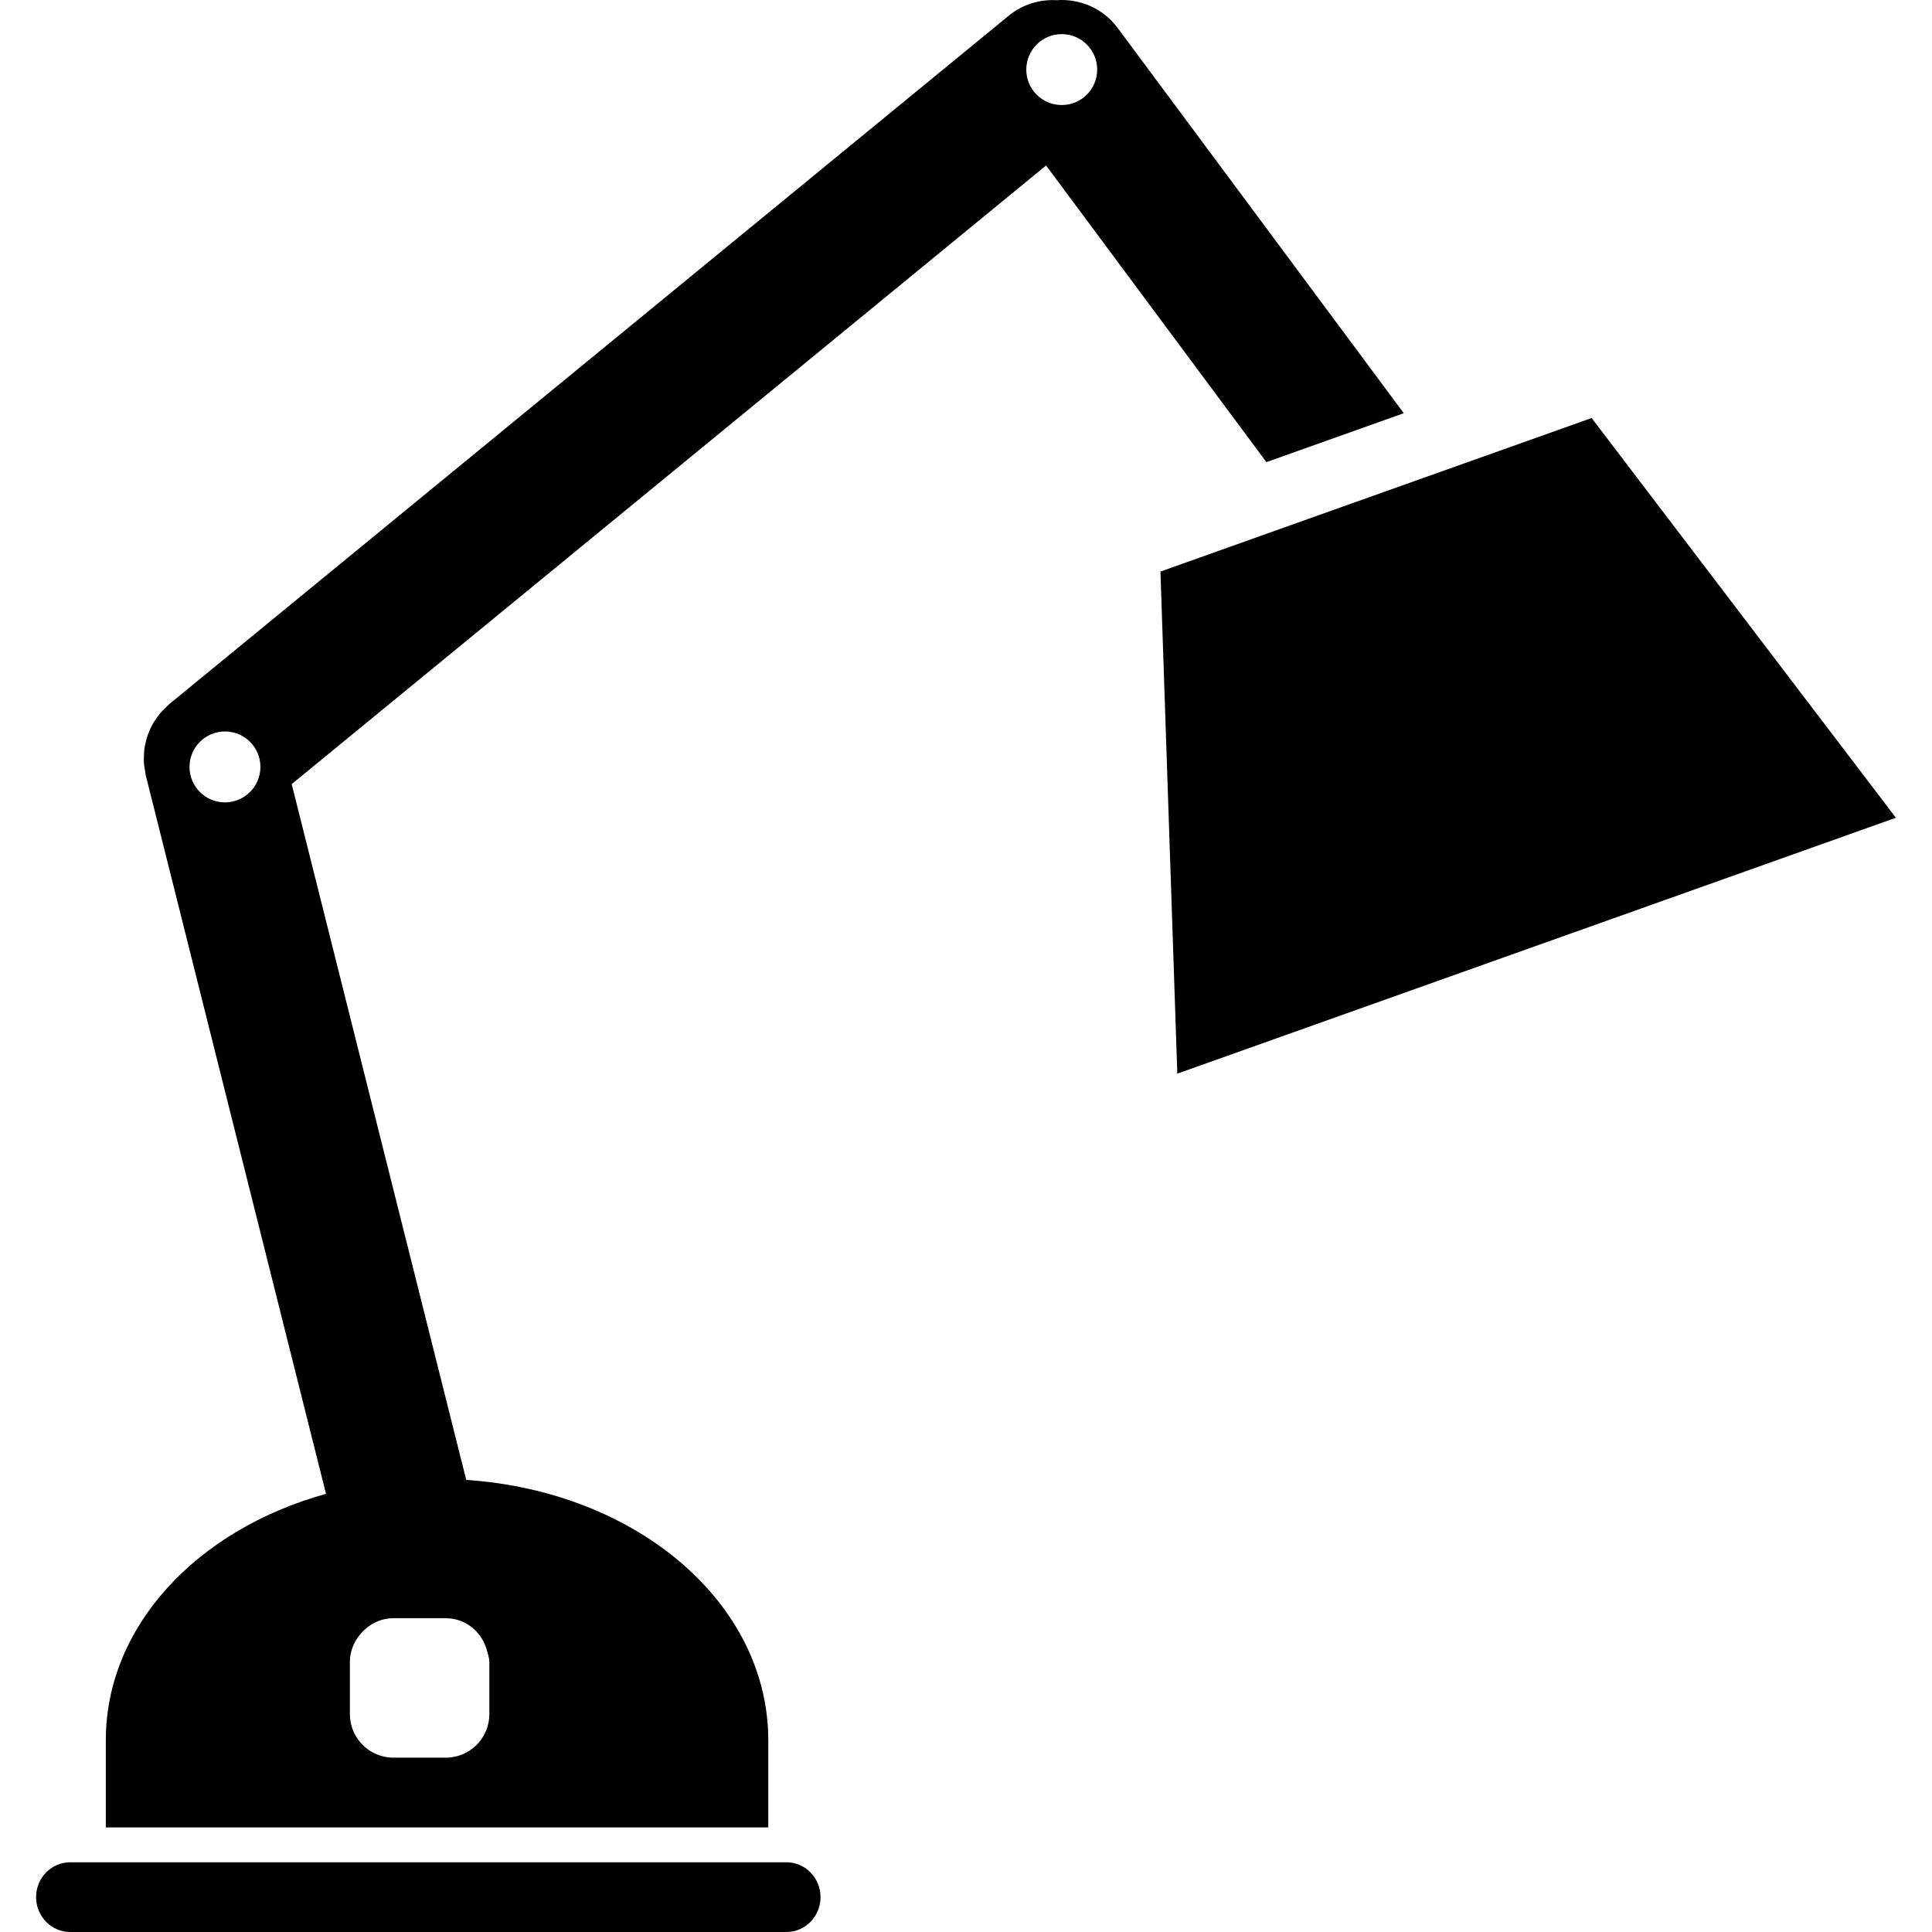 <?xml version="1.0" encoding="iso-8859-1"?>
<!-- Uploaded to: SVG Repo, www.svgrepo.com, Generator: SVG Repo Mixer Tools -->
<!DOCTYPE svg PUBLIC "-//W3C//DTD SVG 1.1//EN" "http://www.w3.org/Graphics/SVG/1.1/DTD/svg11.dtd">
<svg fill="#000000" version="1.1" id="Capa_1" xmlns="http://www.w3.org/2000/svg" xmlns:xlink="http://www.w3.org/1999/xlink" 
	 width="800px" height="800px" viewBox="0 0 529.881 529.881"
	 xml:space="preserve">
<g>
	<path d="M210.711,477.287c0-37.504-35.859-68.229-82.84-71.403l-47.87-190.829L286.906,45.387l60.425,81.358l37.677-13.416
		L306.546,7.682c-4.045-5.451-10.441-8.09-16.753-7.631c-4.59-0.239-9.285,1.1-13.12,4.246L46.37,193.157
		c-0.344,0.287-0.612,0.631-0.937,0.937c-0.497,0.468-1.004,0.937-1.444,1.454c-0.411,0.478-0.755,1.004-1.119,1.52
		c-0.344,0.498-0.698,0.985-0.985,1.501c-0.315,0.555-0.564,1.147-0.822,1.731c-0.239,0.545-0.488,1.09-0.669,1.654
		c-0.191,0.583-0.325,1.186-0.459,1.788c-0.134,0.603-0.277,1.195-0.354,1.807c-0.077,0.631-0.086,1.262-0.105,1.903
		c-0.019,0.583-0.048,1.176-0.009,1.759c0.048,0.746,0.191,1.492,0.325,2.238c0.076,0.382,0.076,0.765,0.172,1.147l49.448,197.112
		c-35.467,9.84-60.387,36.338-60.387,67.578v23.906h181.688V477.287z M291.199,9.355c5.374,0,9.726,4.361,9.726,9.726
		c0,5.364-4.352,9.725-9.726,9.725s-9.725-4.36-9.725-9.725C281.474,13.716,285.825,9.355,291.199,9.355z M61.699,220.065
		c-5.375,0-9.725-4.36-9.725-9.725s4.351-9.725,9.725-9.725c5.374,0,9.725,4.36,9.725,9.725S67.073,220.065,61.699,220.065z
		 M134.211,470.115c0,6.598-5.355,11.953-11.953,11.953h-14.344c-6.598,0-11.953-5.355-11.953-11.953v-14.344
		c0-3.021,1.214-5.709,3.069-7.812c2.19-2.486,5.308-4.141,8.884-4.141h14.344c5.661,0,10.184,4.017,11.417,9.305
		c0.21,0.879,0.536,1.711,0.536,2.648V470.115z"/>
	<path d="M19.251,529.881h196.442c5.164,0,9.352-4.284,9.352-9.562s-4.188-9.562-9.352-9.562H19.251
		c-5.164,0-9.352,4.284-9.352,9.562S14.087,529.881,19.251,529.881z"/>
	<polygon points="318.27,156.762 322.899,294.462 519.982,224.282 436.53,114.648 396.559,128.877 358.882,142.293 	"/>
</g>
</svg>